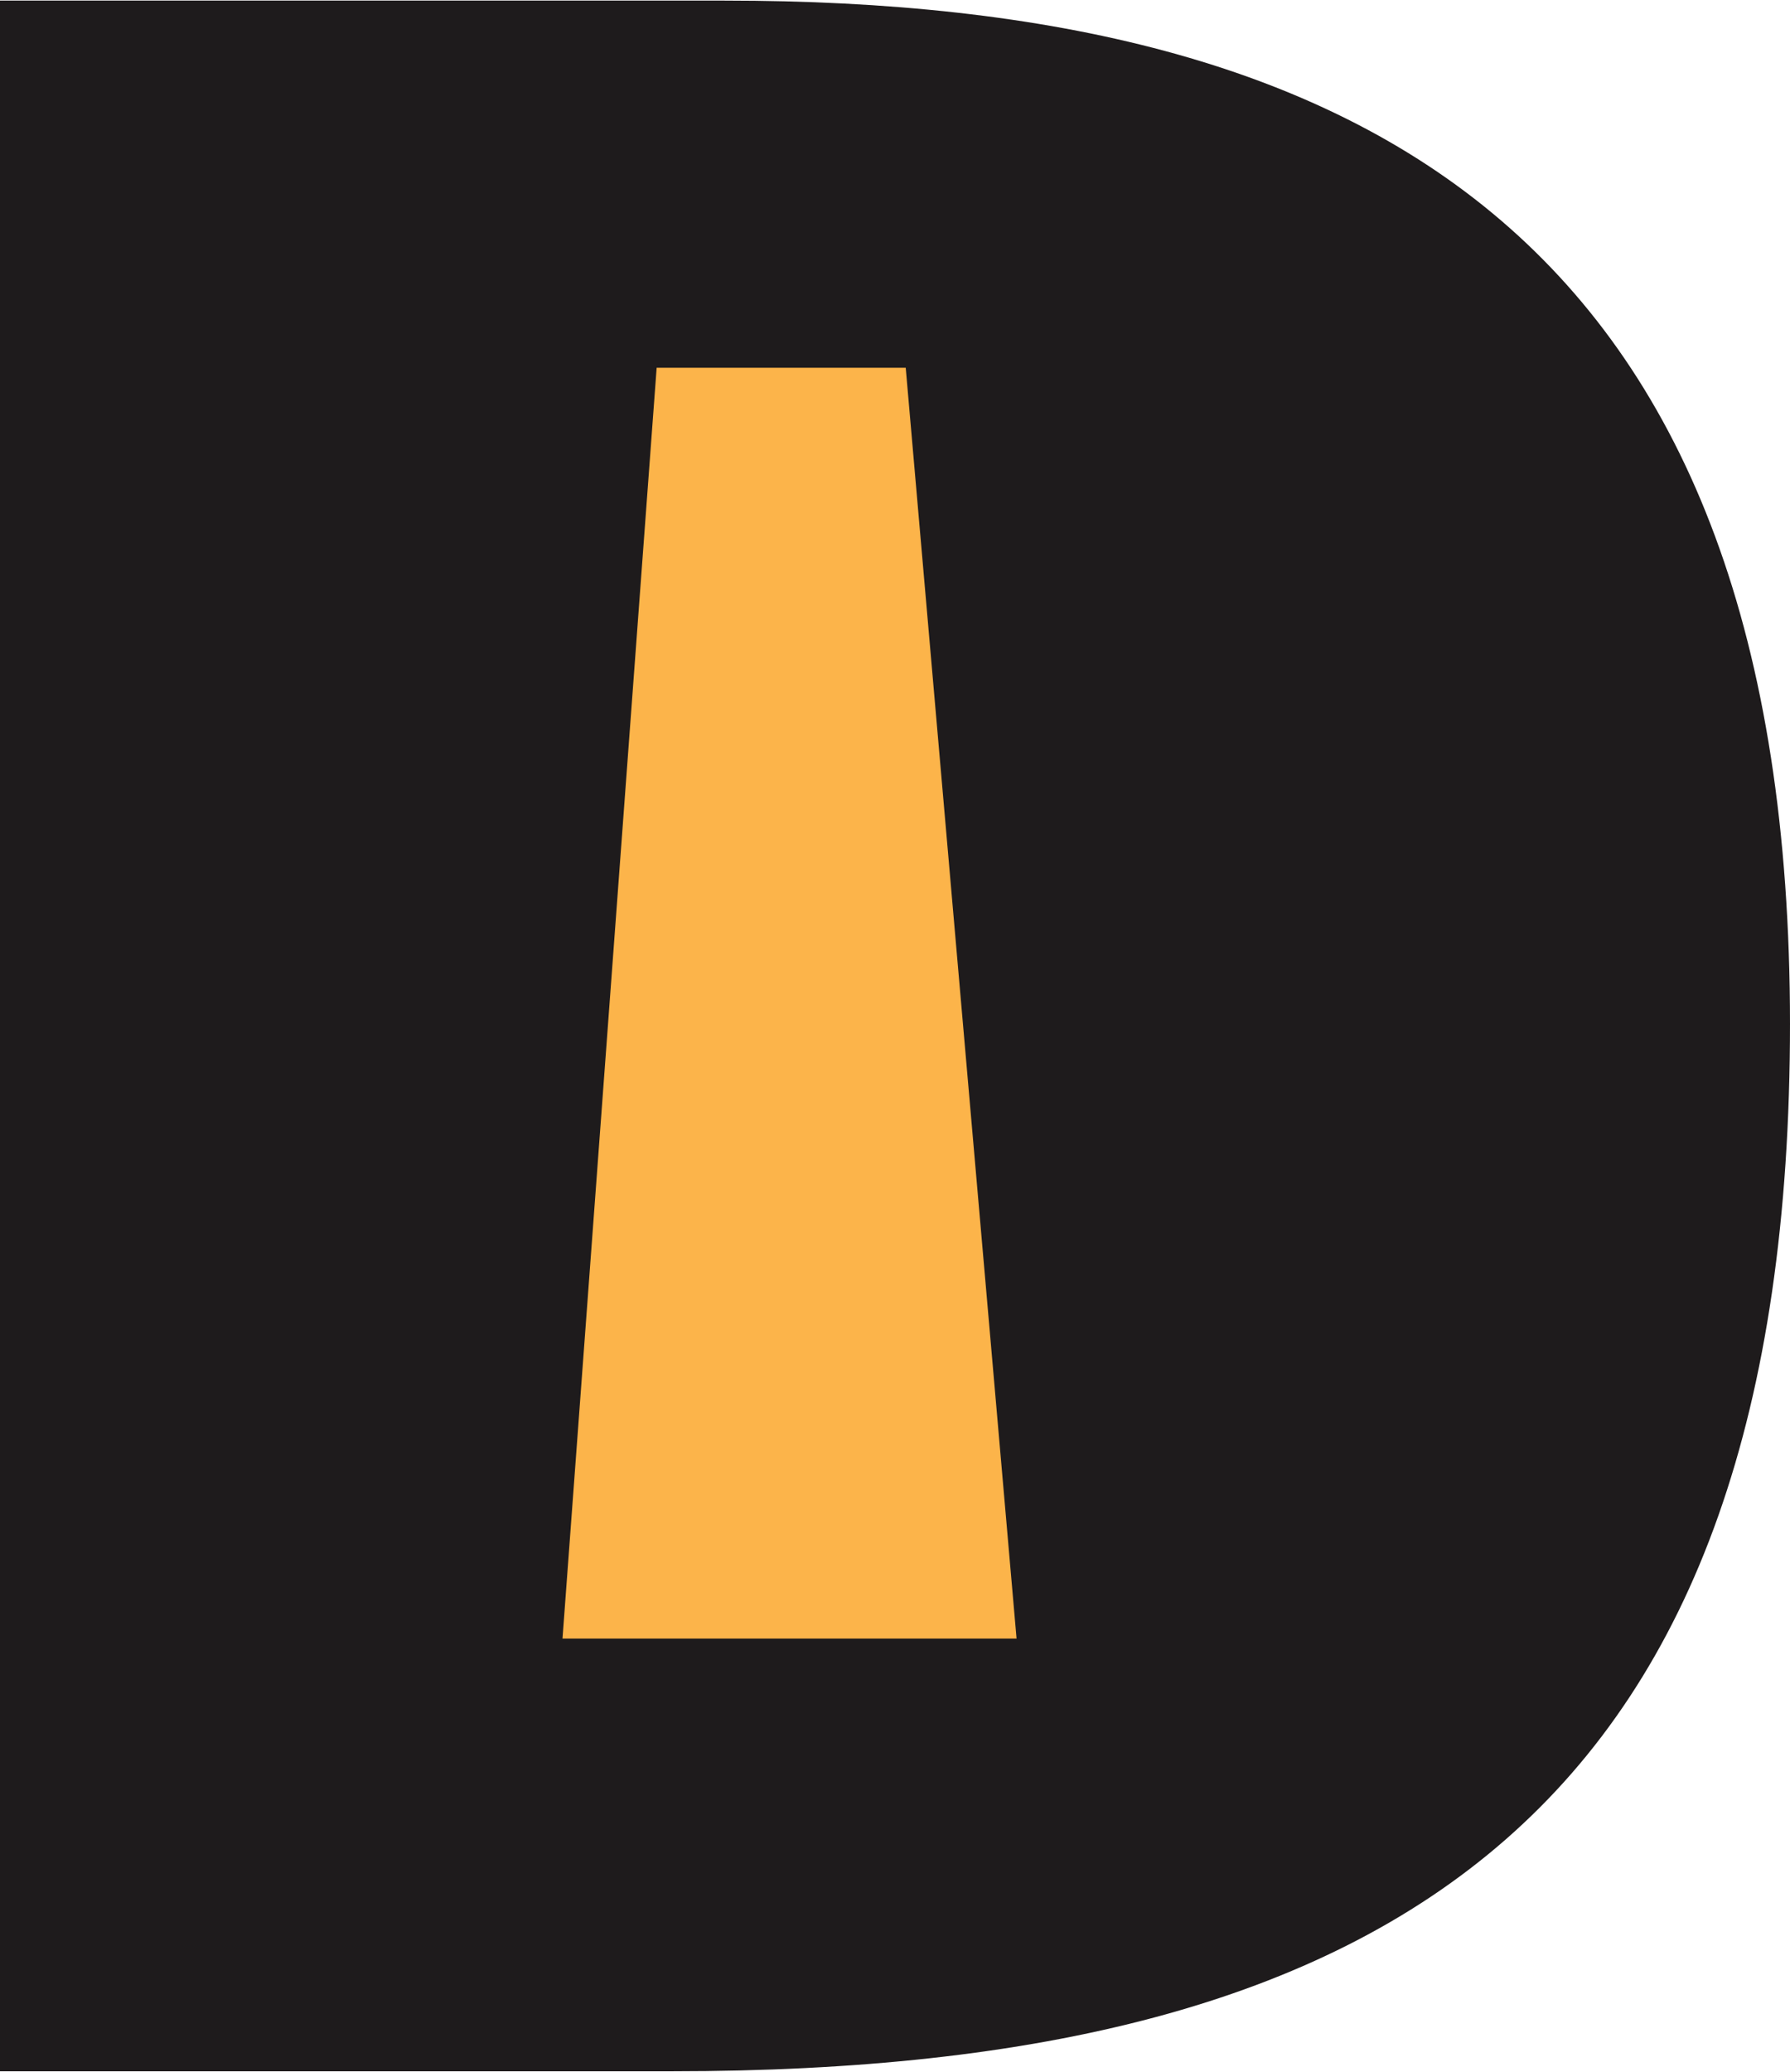 <?xml version="1.0" encoding="UTF-8"?><svg id="Layer_2" xmlns="http://www.w3.org/2000/svg" viewBox="0 0 450.6 521.4"><defs><style>.cls-1{fill:#fcb44a;}.cls-2{fill:#1e1b1c;}</style></defs><g id="Layer_1-2"><g id="b"><g id="c"><g><path class="cls-2" d="M450.6,257.55c0,195.9-96.9,263.7-281.4,263.7H0V.15H182.4C346.2,.15,450.6,61.95,450.6,257.85v-.3Z"/><path class="cls-1" d="M255.9,412.35h-114.3l23.7-319.8h62.7l27.9,319.8h0Z"/></g></g></g></g></svg>